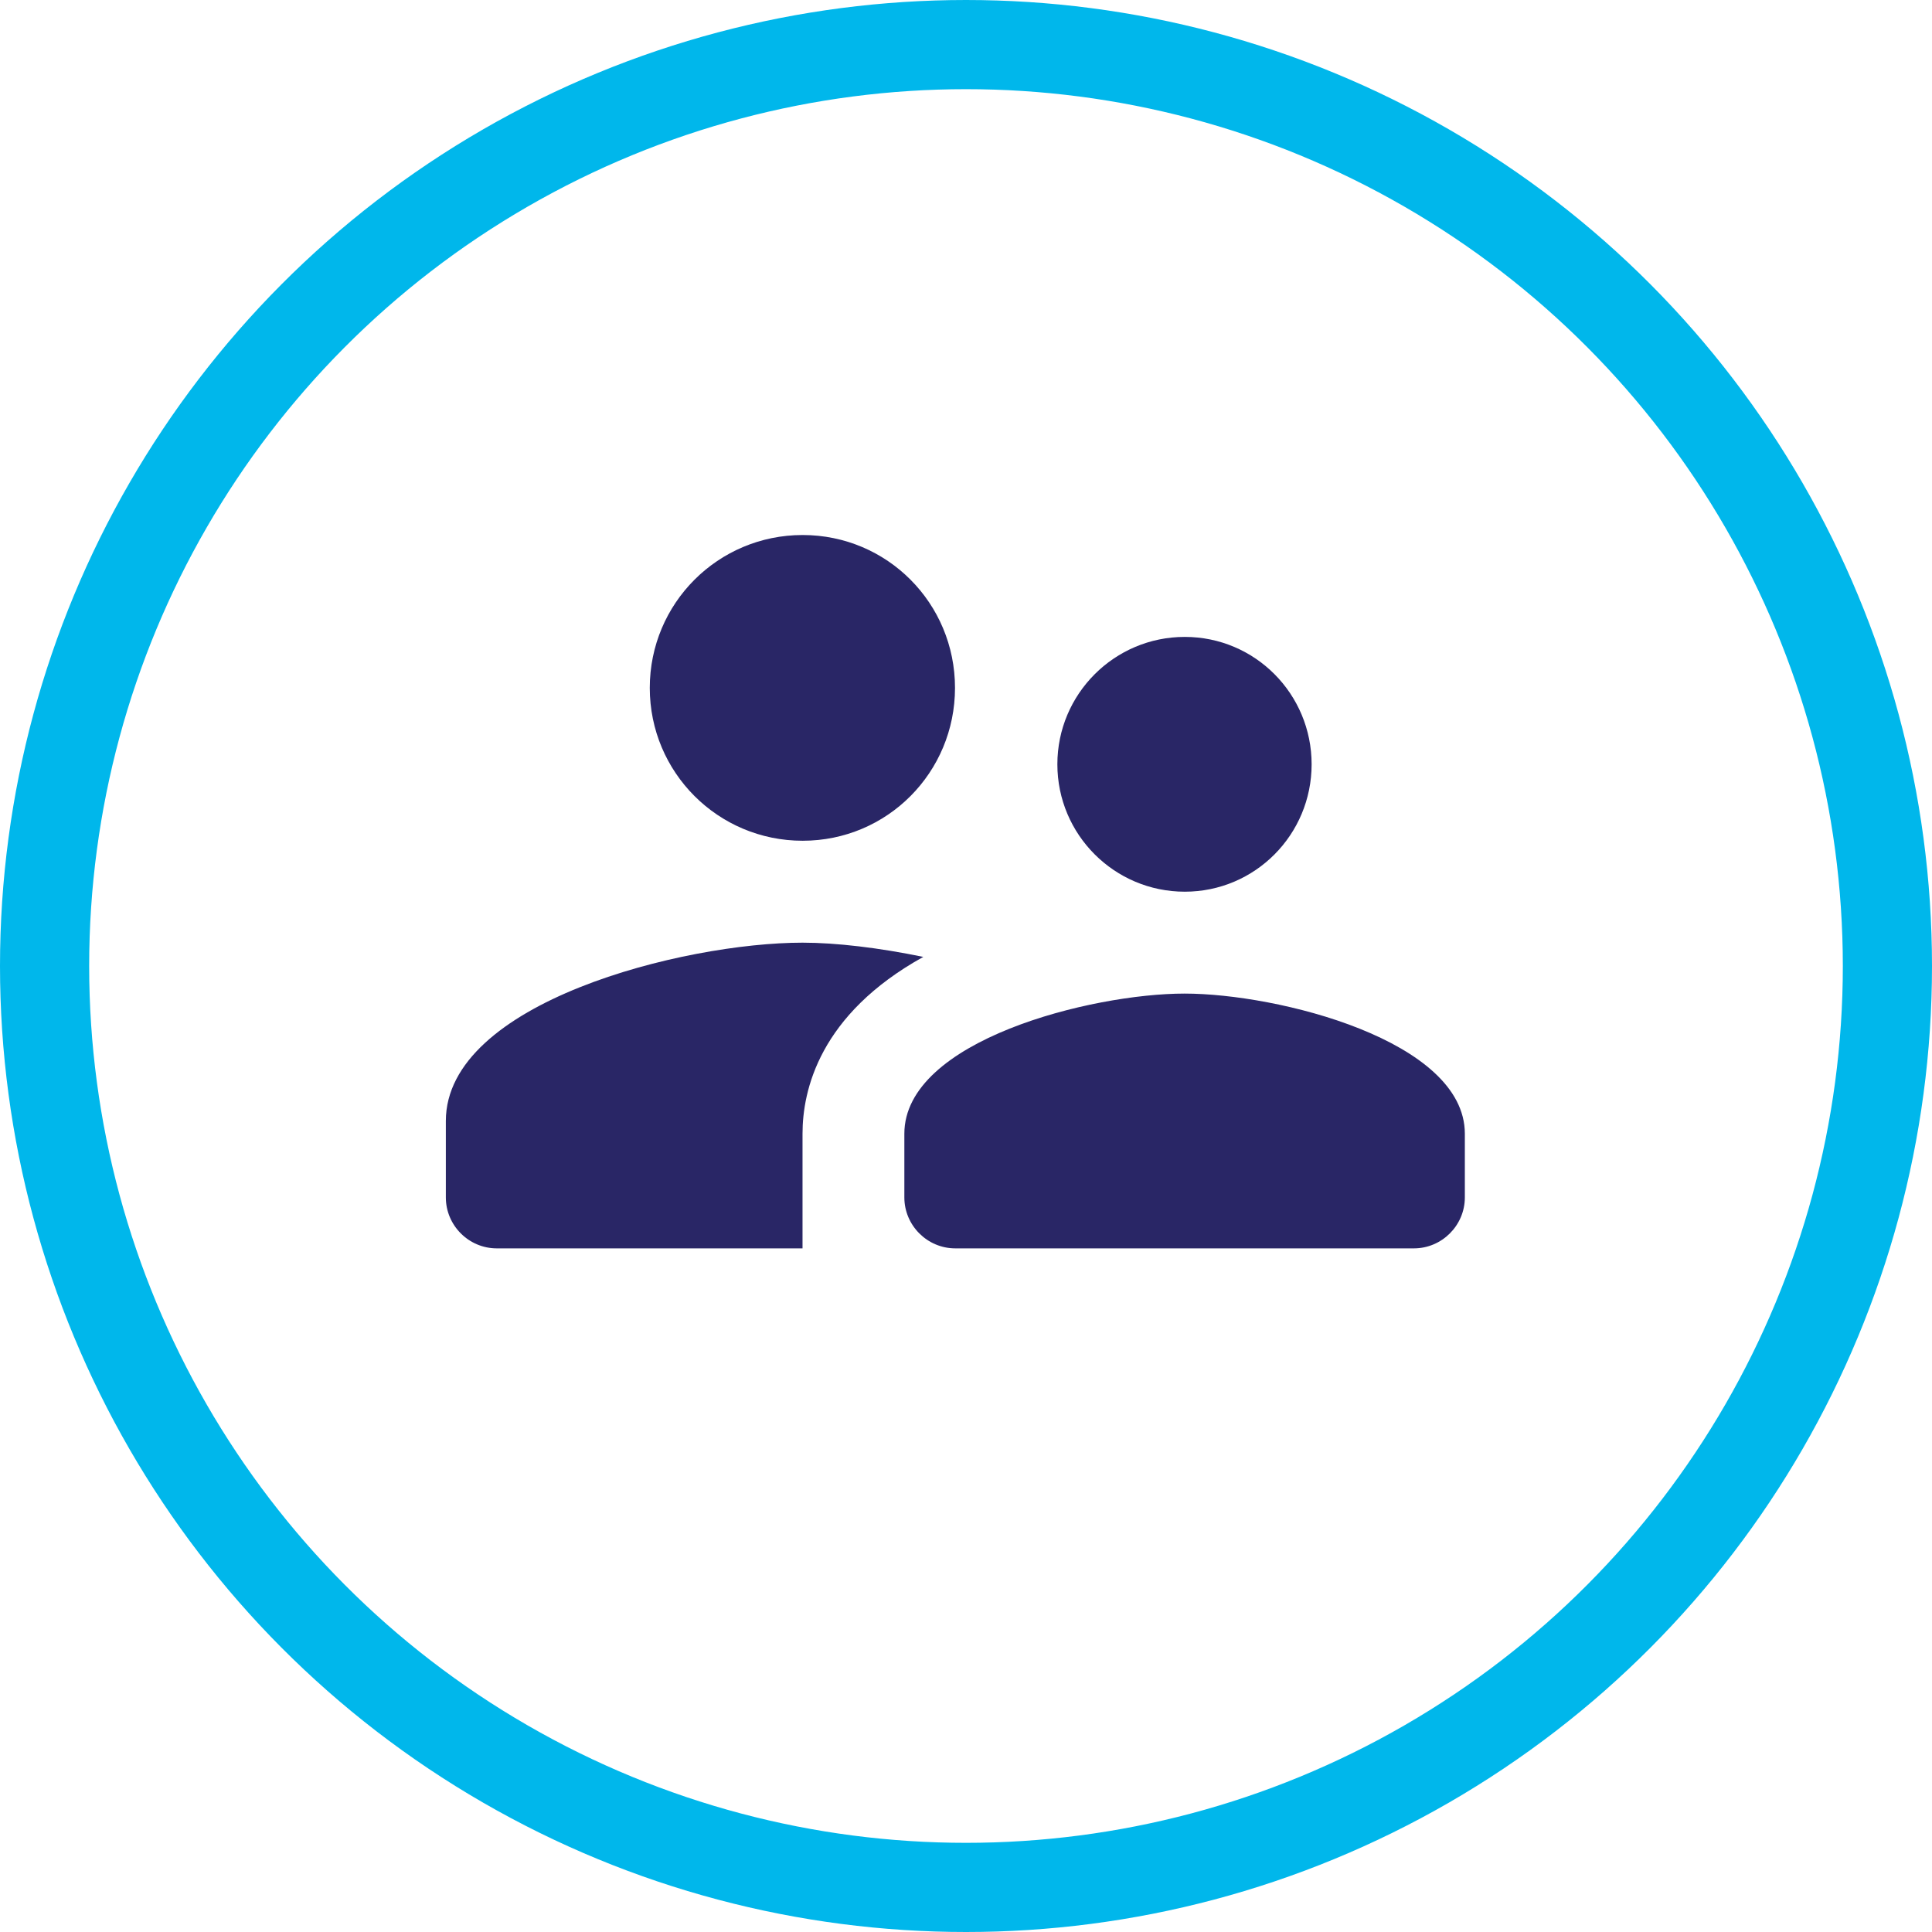 <?xml version="1.0" encoding="UTF-8"?> <svg xmlns="http://www.w3.org/2000/svg" width="65" height="65" viewBox="0 0 65 65" fill="none"><circle cx="32.5" cy="32.5" r="31" stroke="#00b7eb" stroke-width="3"></circle><path fill-rule="evenodd" clip-rule="evenodd" d="M32.13 23.143C32.13 25.988 29.85 28.286 27.004 28.286C24.158 28.286 21.861 25.988 21.861 23.143C21.861 20.297 24.158 18 27.004 18C29.85 18 32.13 20.297 32.13 23.143ZM44.128 25.714C44.128 28.08 42.225 30 39.86 30C37.494 30 35.574 28.08 35.574 25.714C35.574 23.348 37.494 21.428 39.86 21.428C42.225 21.428 44.128 23.348 44.128 25.714ZM39.854 33.428C36.717 33.428 30.426 35.006 30.426 38.143V40.286C30.426 41.228 31.197 42 32.14 42H47.569C48.511 42 49.283 41.228 49.283 40.286V38.143C49.283 35.006 42.992 33.428 39.854 33.428ZM15 37.714C15 33.72 23.006 31.715 27 31.715C28.131 31.715 29.571 31.886 31.063 32.194C27.566 34.132 27 36.686 27 38.143V42H16.714C15.771 42 15 41.229 15 40.286V37.714Z" fill="#292666"></path></svg> 